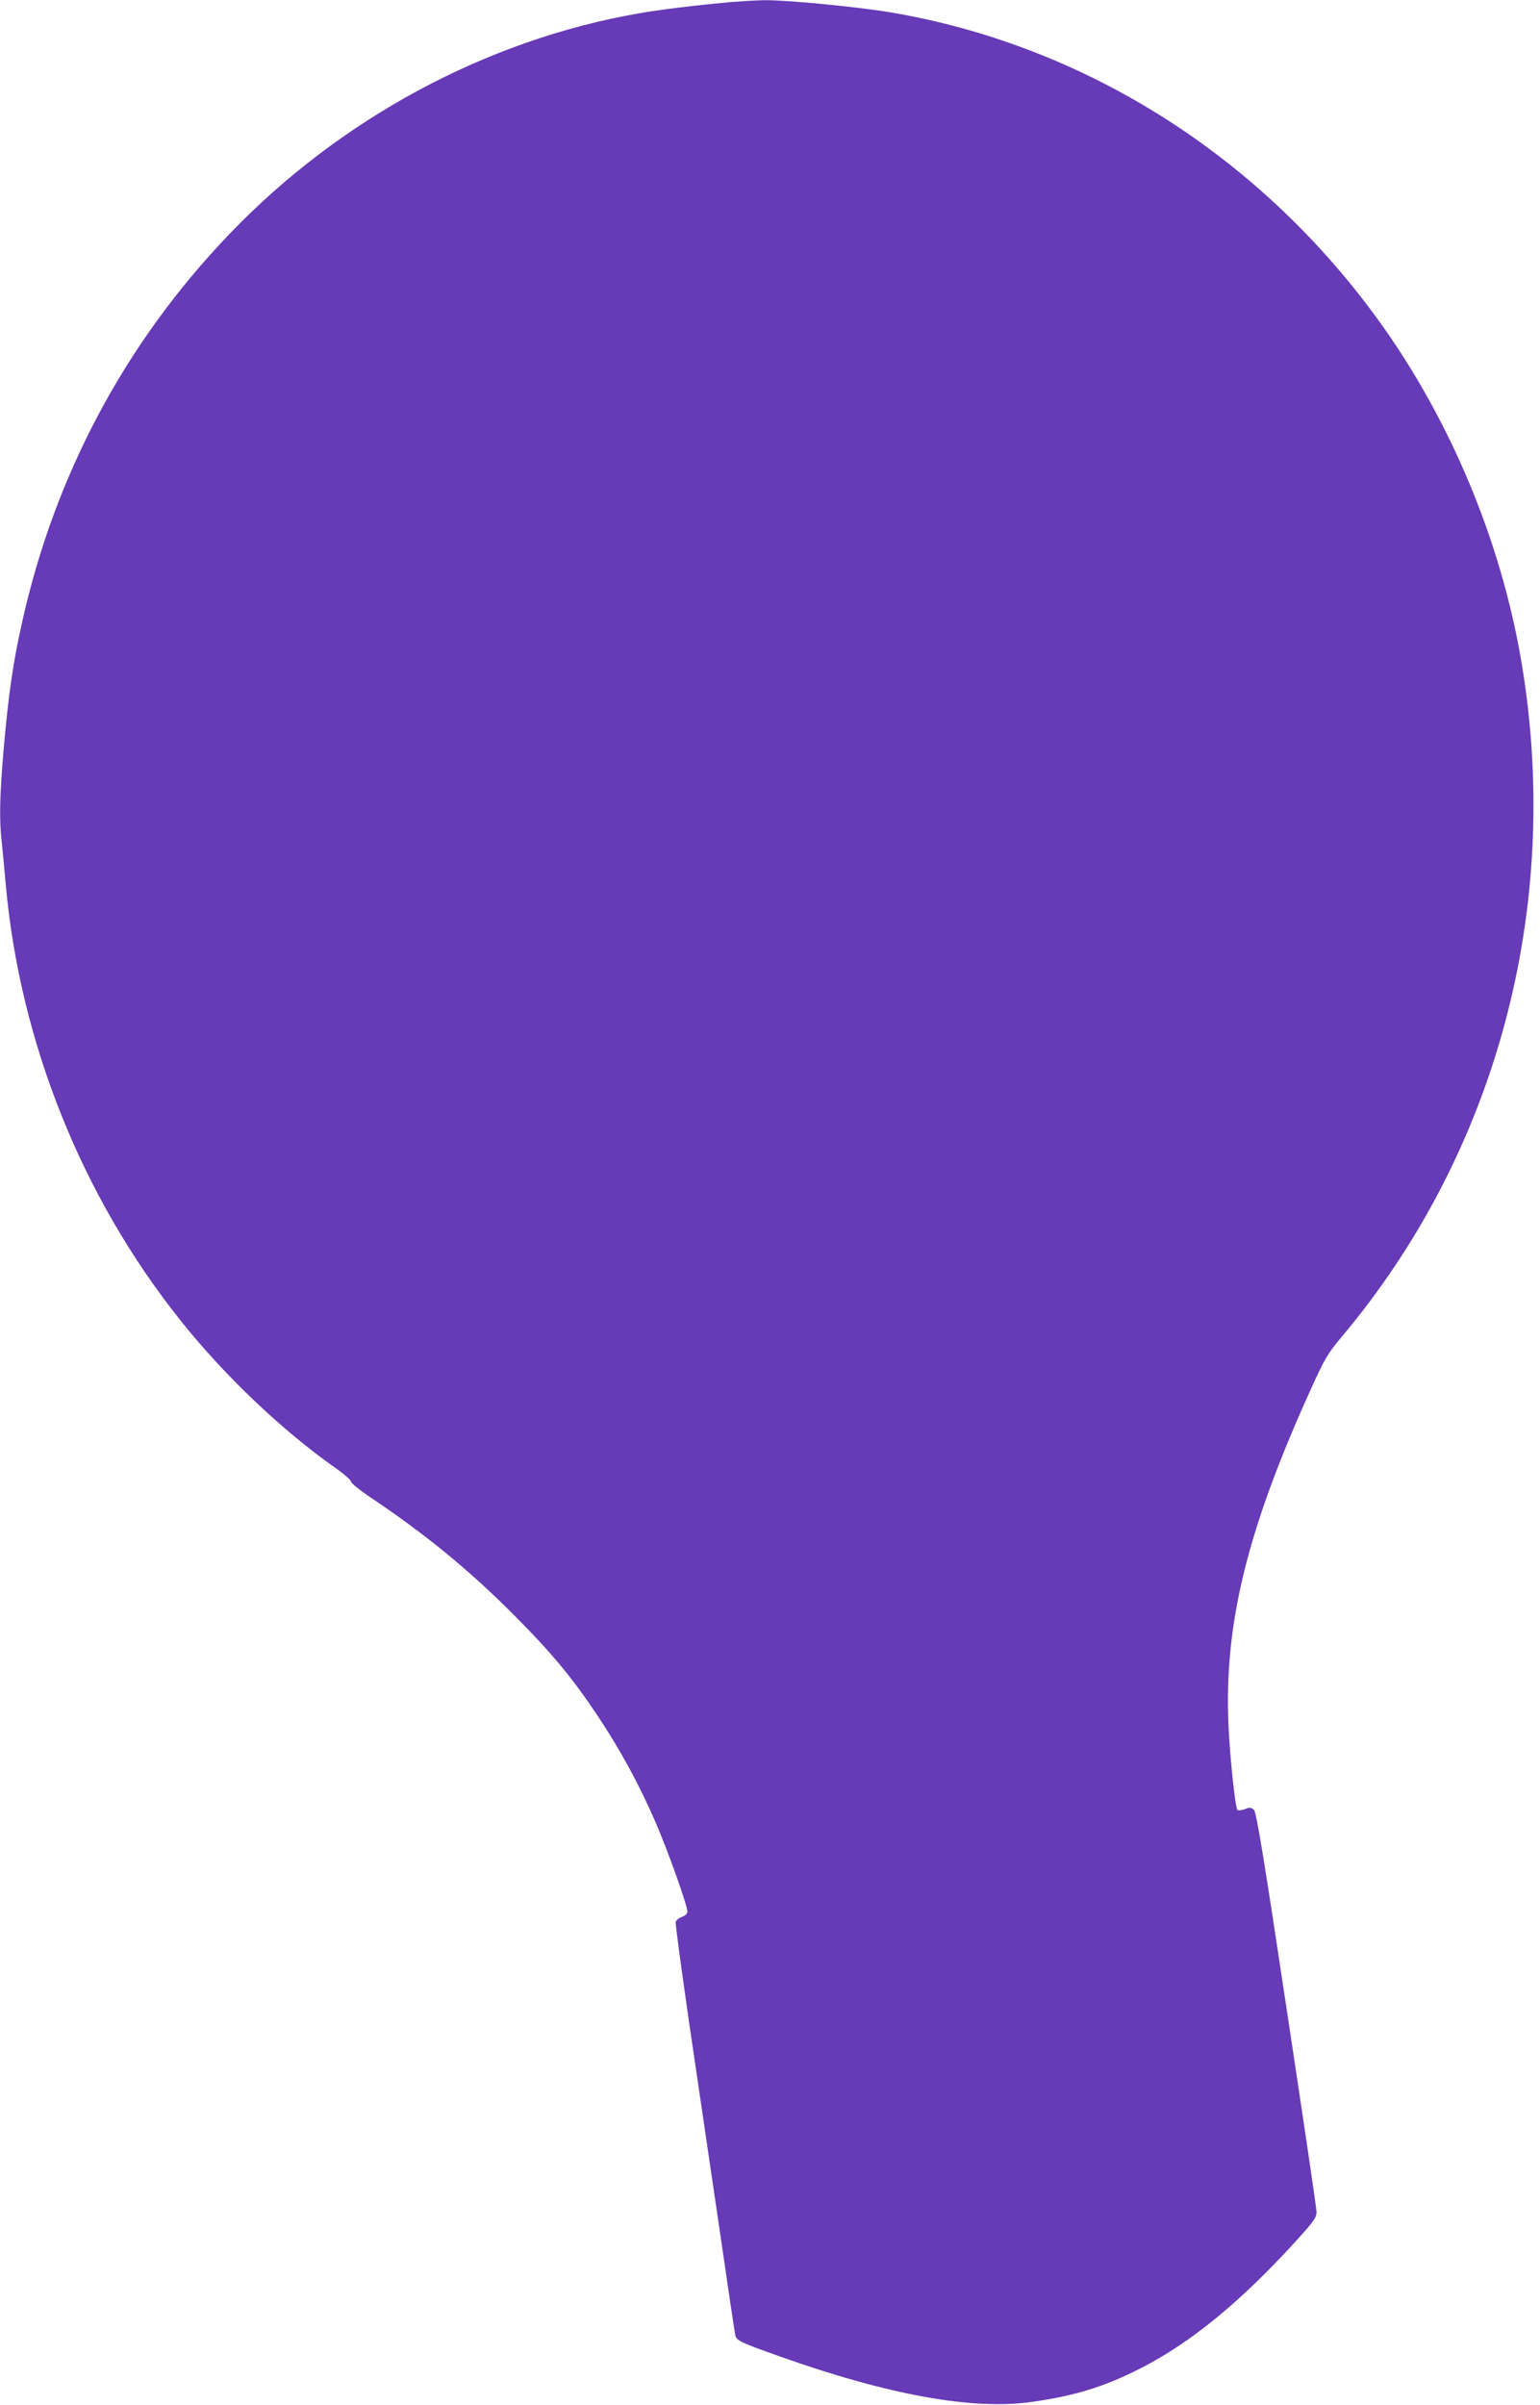 <?xml version="1.0" standalone="no"?>
<!DOCTYPE svg PUBLIC "-//W3C//DTD SVG 20010904//EN"
 "http://www.w3.org/TR/2001/REC-SVG-20010904/DTD/svg10.dtd">
<svg version="1.0" xmlns="http://www.w3.org/2000/svg"
 width="820pt" height="1280pt" viewBox="0 0 820 1280"
 preserveAspectRatio="xMidYMid meet">
<g transform="translate(0,1280) scale(0.1,-0.1)"
fill="#673ab7" stroke="none">
<path d="M3890 12789 c-183 -17 -376 -40 -488 -60 -812 -141 -1591 -560 -2180
-1174 -555 -578 -932 -1284 -1106 -2074 -47 -209 -71 -379 -96 -661 -22 -260
-25 -381 -10 -509 5 -47 14 -142 20 -211 74 -841 405 -1669 932 -2328 236
-296 543 -587 831 -789 42 -30 77 -61 77 -69 0 -7 42 -41 93 -76 296 -198 525
-385 758 -617 216 -216 324 -346 464 -556 120 -181 219 -363 305 -561 69 -160
170 -444 170 -477 0 -11 -11 -22 -29 -28 -16 -6 -31 -18 -33 -27 -3 -9 31
-255 73 -547 43 -291 114 -777 159 -1080 44 -302 82 -560 85 -572 7 -29 26
-38 231 -111 585 -208 1033 -289 1349 -244 231 33 384 80 577 178 267 136 530
351 824 673 101 111 114 129 114 160 0 20 -72 505 -159 1079 -122 811 -161
1047 -174 1060 -15 14 -22 15 -49 4 -18 -6 -35 -8 -39 -4 -12 12 -41 289 -48
457 -23 536 101 1039 441 1787 72 159 89 187 163 275 823 979 1172 2279 959
3573 -111 675 -400 1353 -808 1895 -636 847 -1551 1411 -2559 1580 -183 30
-549 65 -667 64 -47 -1 -128 -6 -180 -10z"/>
</g>
</svg>
